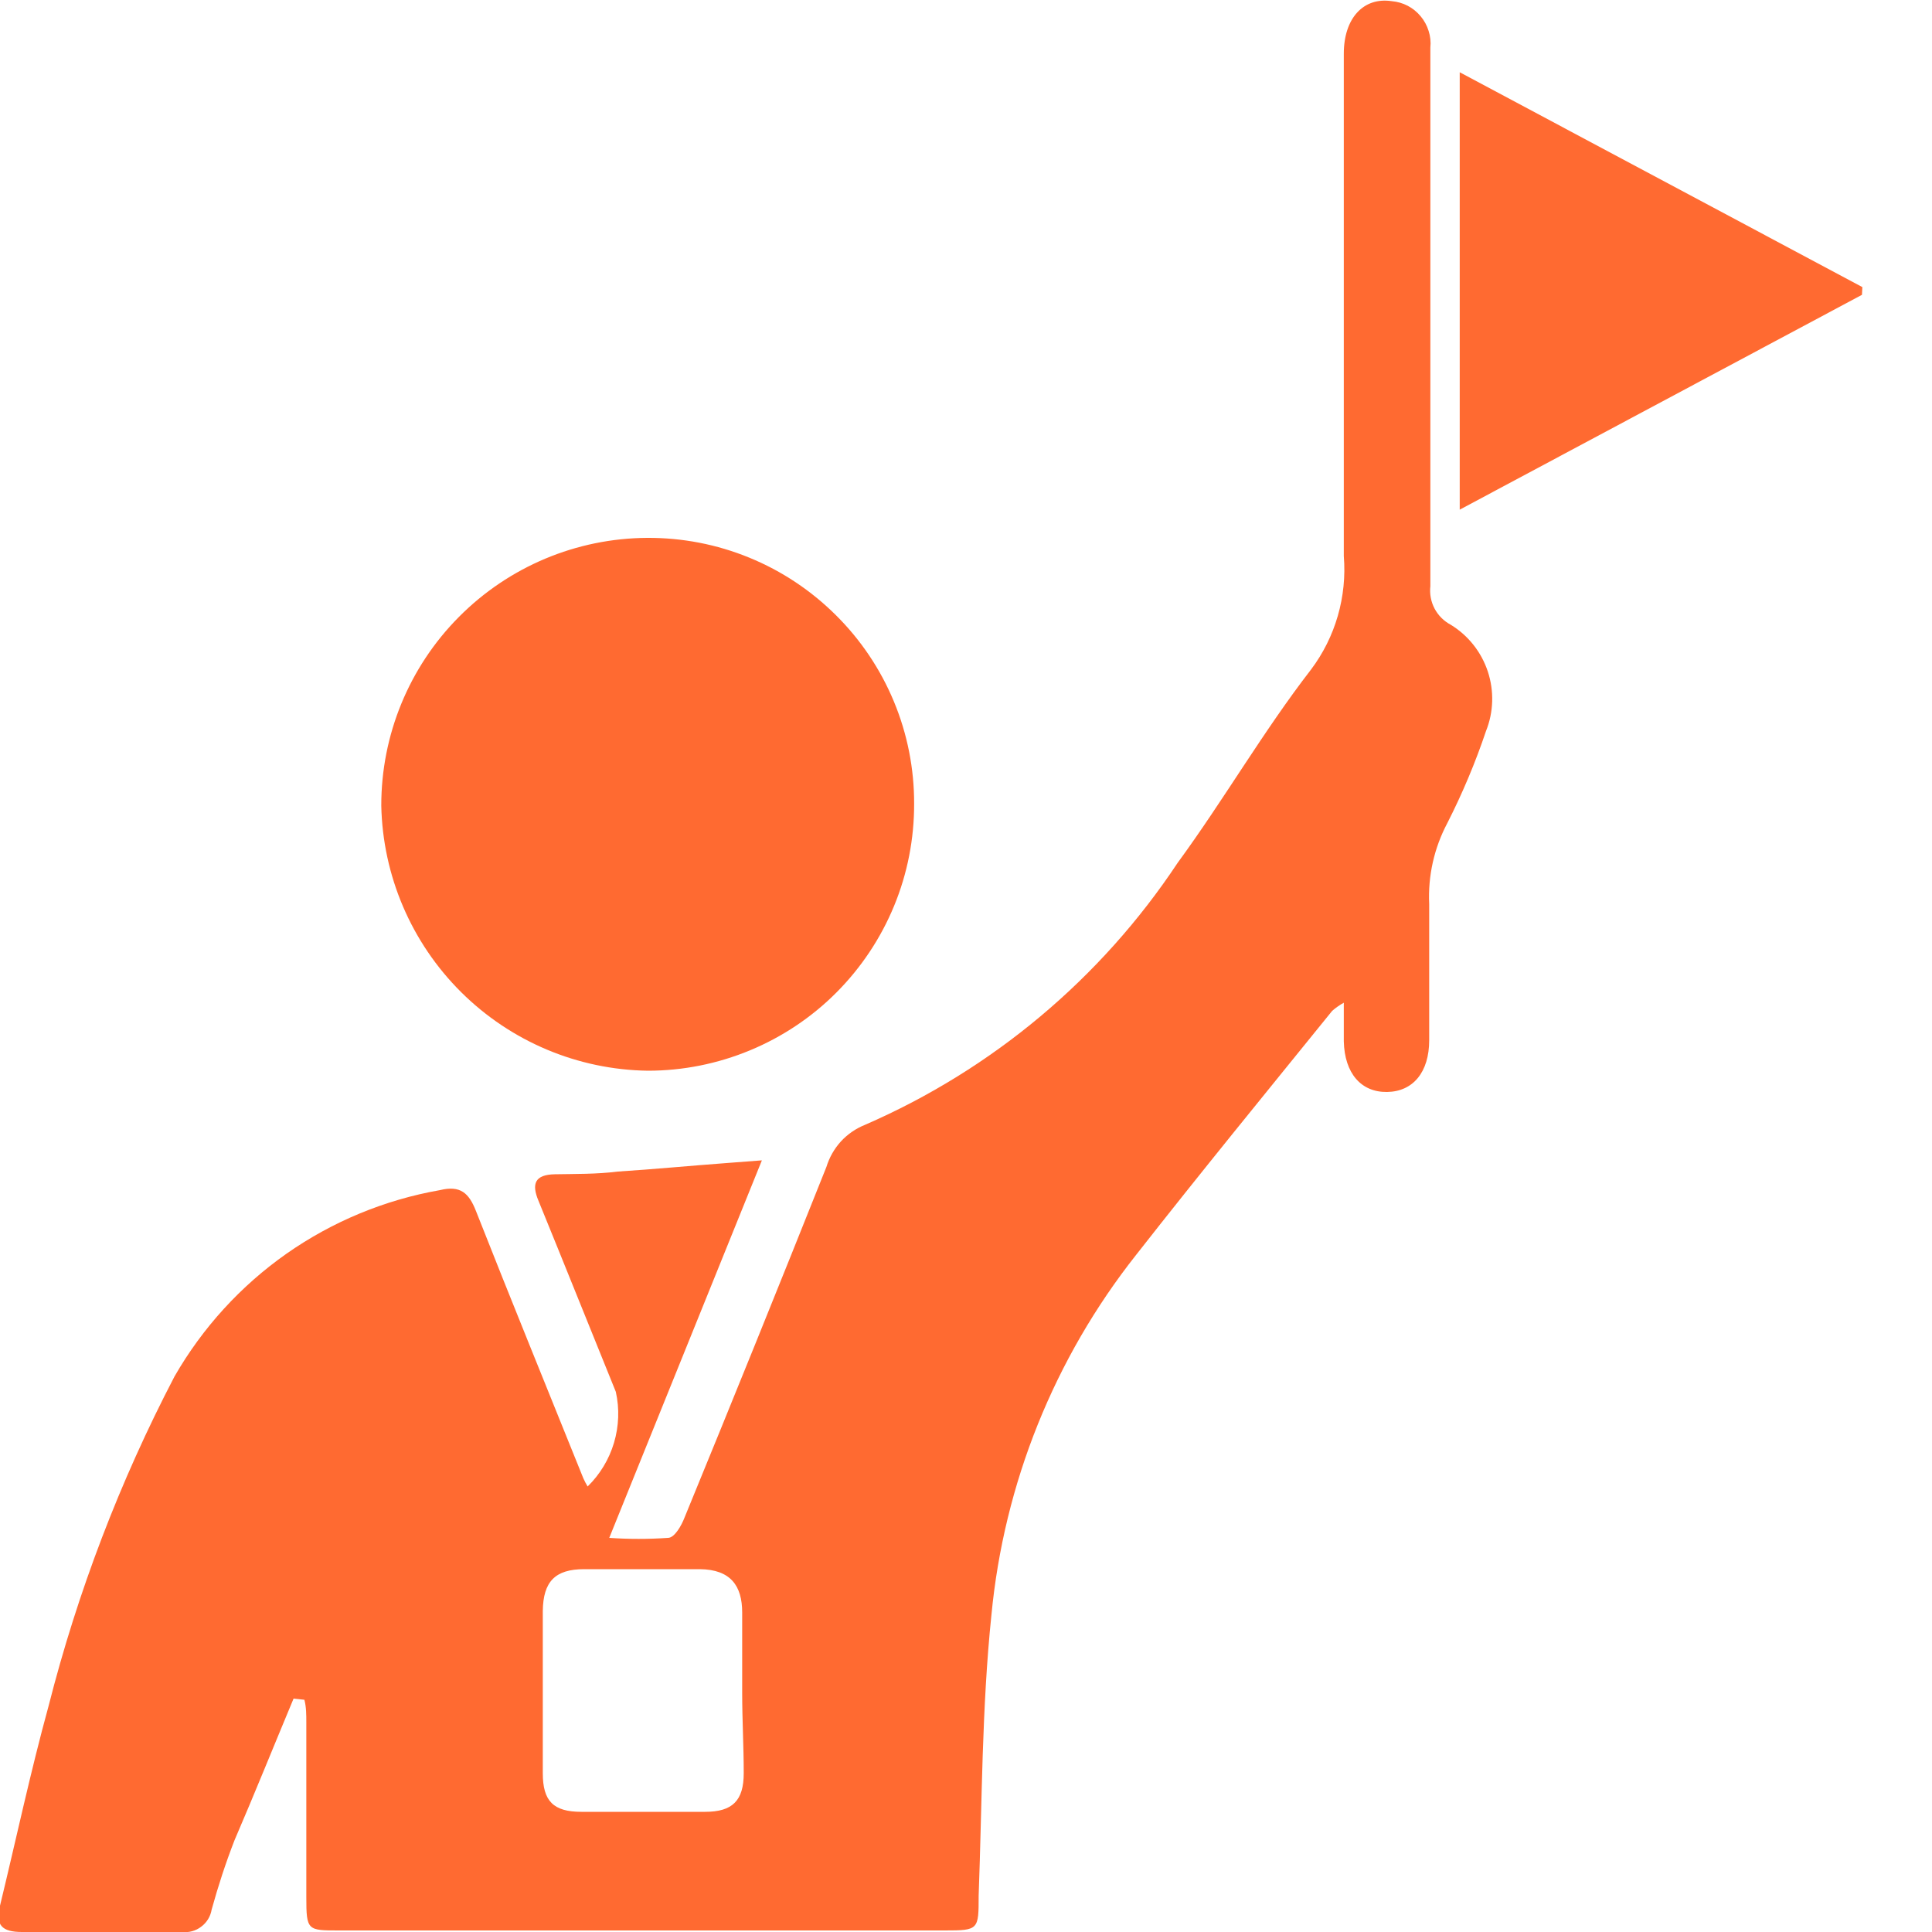 <svg width="20" height="20" viewBox="0 0 20 20" fill="none" xmlns="http://www.w3.org/2000/svg">
<g clip-path="url(#clip0_3940_716)">
<path d="M3.039 17.584C2.835 18.072 2.639 18.56 2.427 19.052C2.336 19.286 2.258 19.525 2.191 19.768C2.179 19.839 2.141 19.902 2.083 19.945C2.026 19.989 1.954 20.008 1.883 20C1.331 20 0.779 20 0.227 20C0.019 20 -0.049 19.928 -0.001 19.732C0.167 19.04 0.315 18.344 0.503 17.66C0.804 16.476 1.242 15.331 1.807 14.248C2.096 13.745 2.492 13.311 2.966 12.978C3.441 12.645 3.984 12.42 4.555 12.32C4.767 12.268 4.855 12.352 4.927 12.536C5.291 13.46 5.667 14.38 6.039 15.304C6.052 15.333 6.067 15.361 6.083 15.388C6.211 15.263 6.305 15.107 6.356 14.936C6.407 14.764 6.414 14.583 6.375 14.408C6.107 13.748 5.843 13.088 5.575 12.432C5.499 12.252 5.539 12.16 5.743 12.156C5.947 12.152 6.175 12.156 6.395 12.128C6.767 12.104 7.143 12.068 7.519 12.04L7.887 12.012L6.307 15.92C6.509 15.934 6.713 15.934 6.915 15.92C6.983 15.92 7.055 15.792 7.087 15.708C7.583 14.5 8.072 13.291 8.555 12.08C8.585 11.982 8.636 11.892 8.705 11.816C8.774 11.741 8.86 11.682 8.955 11.644C10.273 11.071 11.397 10.129 12.191 8.932C12.671 8.276 13.079 7.568 13.571 6.932C13.825 6.595 13.945 6.176 13.911 5.756C13.911 4.024 13.911 2.288 13.911 0.556C13.911 0.188 14.115 -0.032 14.407 0.012C14.465 0.017 14.521 0.033 14.573 0.06C14.624 0.087 14.67 0.124 14.707 0.169C14.744 0.213 14.772 0.265 14.789 0.32C14.807 0.376 14.813 0.434 14.807 0.492C14.807 1.052 14.807 1.612 14.807 2.172C14.807 3.472 14.807 4.768 14.807 6.068C14.798 6.148 14.813 6.229 14.851 6.301C14.889 6.372 14.947 6.43 15.019 6.468C15.2 6.579 15.335 6.75 15.402 6.952C15.468 7.153 15.462 7.371 15.383 7.568C15.273 7.895 15.139 8.213 14.983 8.52C14.846 8.778 14.781 9.068 14.795 9.36C14.795 9.832 14.795 10.3 14.795 10.768C14.795 11.1 14.627 11.3 14.359 11.304C14.091 11.308 13.919 11.112 13.911 10.78V10.38C13.868 10.404 13.828 10.432 13.791 10.464C13.111 11.304 12.427 12.14 11.763 12.988C10.914 14.061 10.393 15.357 10.263 16.72C10.163 17.684 10.167 18.656 10.131 19.624C10.131 19.976 10.131 19.984 9.783 19.984H3.507C3.183 19.984 3.171 19.984 3.171 19.64V17.832C3.171 17.752 3.171 17.672 3.151 17.596L3.039 17.584ZM7.683 17.52C7.683 17.244 7.683 16.968 7.683 16.692C7.683 16.416 7.563 16.248 7.247 16.244C6.847 16.244 6.447 16.244 6.047 16.244C5.747 16.244 5.623 16.372 5.619 16.676C5.619 17.236 5.619 17.796 5.619 18.356C5.619 18.644 5.727 18.756 6.019 18.756C6.447 18.756 6.871 18.756 7.299 18.756C7.583 18.756 7.699 18.64 7.699 18.356C7.699 18.072 7.683 17.808 7.683 17.52Z" fill="#FF6A31"/>
<path d="M9.463 8.32C9.464 8.683 9.394 9.042 9.256 9.377C9.118 9.712 8.915 10.017 8.659 10.274C8.403 10.531 8.099 10.734 7.764 10.873C7.429 11.012 7.07 11.084 6.707 11.084C5.981 11.074 5.288 10.782 4.773 10.27C4.258 9.758 3.962 9.066 3.947 8.34C3.946 7.608 4.235 6.905 4.751 6.386C5.267 5.866 5.967 5.572 6.699 5.568C7.062 5.566 7.421 5.635 7.757 5.773C8.092 5.91 8.397 6.113 8.654 6.369C8.911 6.624 9.115 6.928 9.254 7.263C9.393 7.598 9.464 7.957 9.463 8.32Z" fill="#FF6A31"/>
<path d="M19.275 3.052L15.111 5.276V0.748L19.279 2.972L19.275 3.052Z" fill="#FF6A31"/>
</g>
<defs>
<clipPath id="clip0_3940_716">
<rect width="19.28" height="20" fill="white"/>
</clipPath>
</defs>
</svg>
